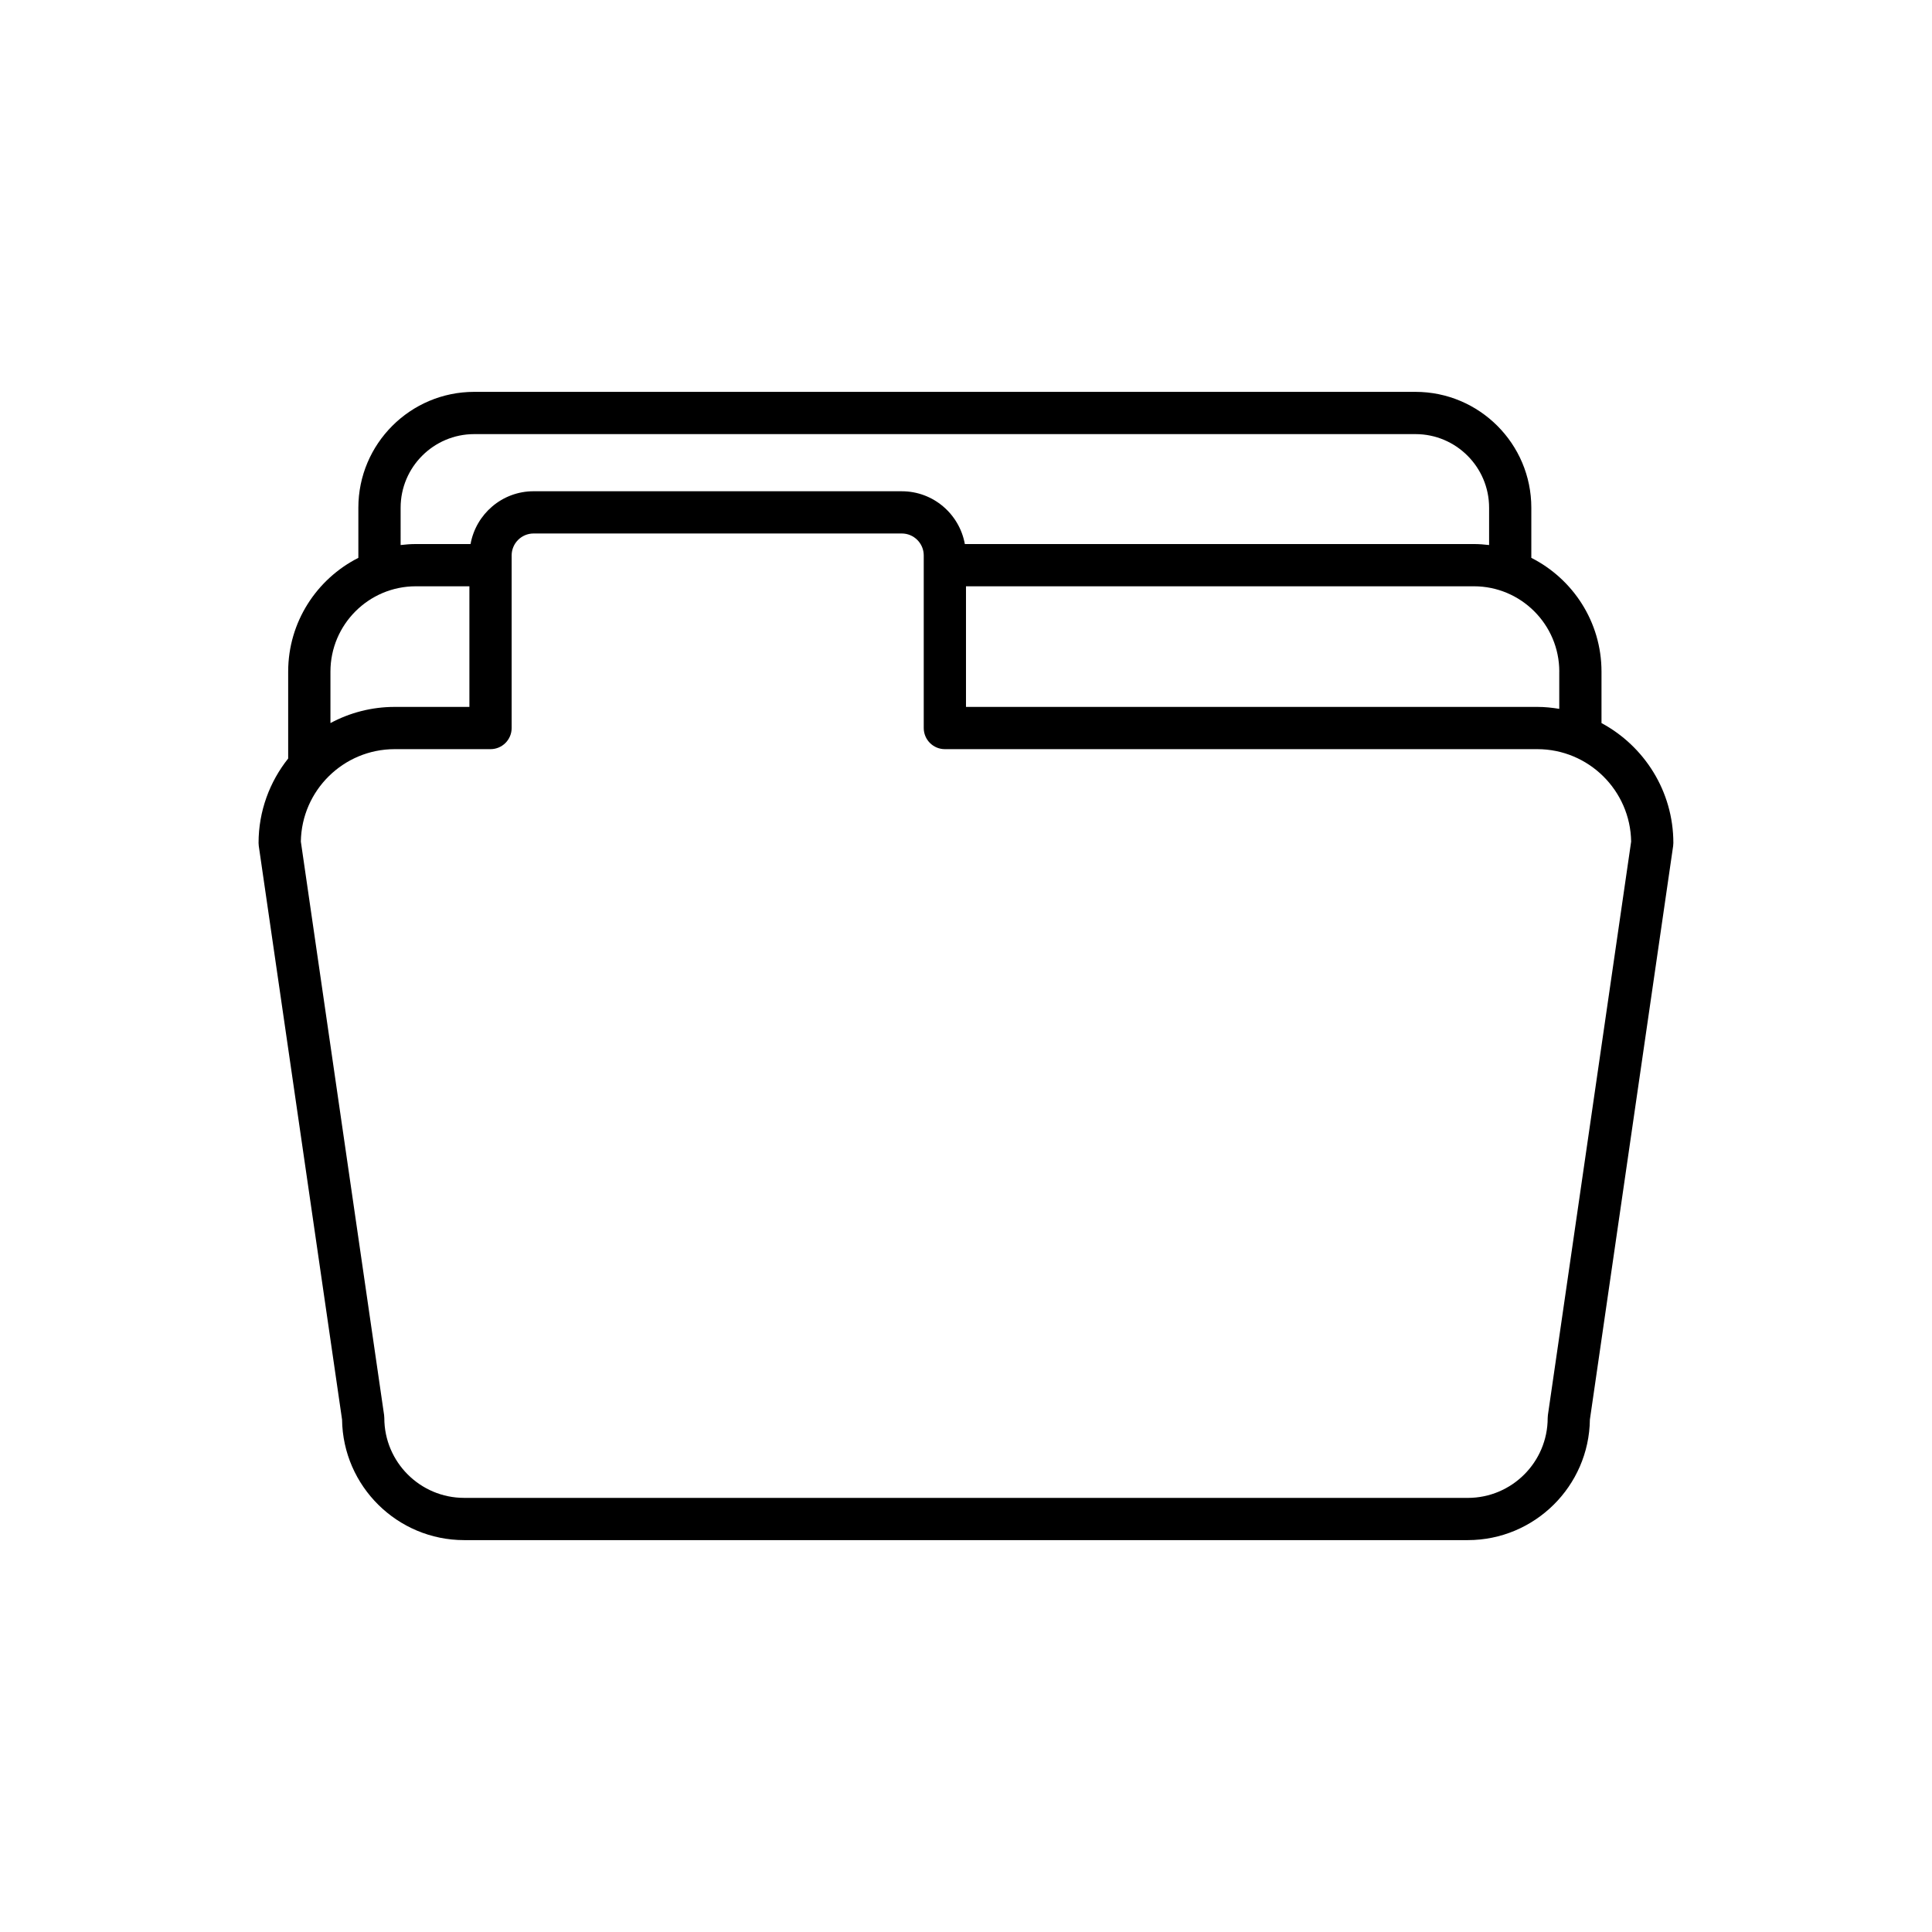 <?xml version="1.0" encoding="UTF-8"?>
<!-- Uploaded to: ICON Repo, www.iconrepo.com, Generator: ICON Repo Mixer Tools -->
<svg fill="#000000" width="800px" height="800px" version="1.1" viewBox="144 144 512 512" xmlns="http://www.w3.org/2000/svg">
 <path d="m234.65 520.21c0.227 17.648 14.66 31.938 32.363 31.938h265.96c17.703 0 32.137-14.289 32.363-31.938l22.062-152c0.039-0.266 0.059-0.535 0.059-0.805 0-13.734-7.719-25.691-19.043-31.781v-13.633c0-13.168-7.582-24.574-18.598-30.156v-13.289c0-16.926-13.773-30.699-30.699-30.699h-249.45c-16.926 0-30.699 13.77-30.699 30.699v13.289c-11.016 5.582-18.598 16.988-18.598 30.156v23.02c-4.898 6.16-7.848 13.934-7.848 22.395 0 0.27 0.02 0.539 0.059 0.805zm322.57-198.22v9.863c-1.902-0.312-3.84-0.516-5.832-0.516h-151.39v-31.965h134.61c12.473 0 22.621 10.145 22.621 22.617zm-307.05-43.441c0-10.754 8.75-19.504 19.504-19.504h249.45c10.754 0 19.504 8.75 19.504 19.504v9.891c-1.32-0.156-2.66-0.262-4.023-0.262h-134.91c-1.434-7.938-8.355-13.988-16.703-13.988l-97.586-0.004c-8.344 0-15.27 6.051-16.703 13.988l-14.508 0.004c-1.363 0-2.703 0.105-4.023 0.262zm-18.598 43.441c0-12.473 10.148-22.617 22.621-22.617h14.203v31.965h-19.797c-6.156 0-11.949 1.559-17.027 4.285zm17.027 20.543h25.395c3.09 0 5.598-2.508 5.598-5.598v-45.742c0-3.203 2.609-5.812 5.812-5.812h97.586c3.203 0.004 5.812 2.609 5.812 5.812v45.742c0 3.09 2.508 5.598 5.598 5.598h157c13.586 0 24.664 10.949 24.871 24.492l-22.059 151.96c-0.039 0.266-0.059 0.535-0.059 0.805 0 11.672-9.496 21.168-21.168 21.168l-265.97-0.004c-11.676 0-21.168-9.496-21.168-21.168 0-0.27-0.02-0.539-0.059-0.805l-22.059-151.96c0.207-13.535 11.285-24.488 24.871-24.488z"/>
</svg>